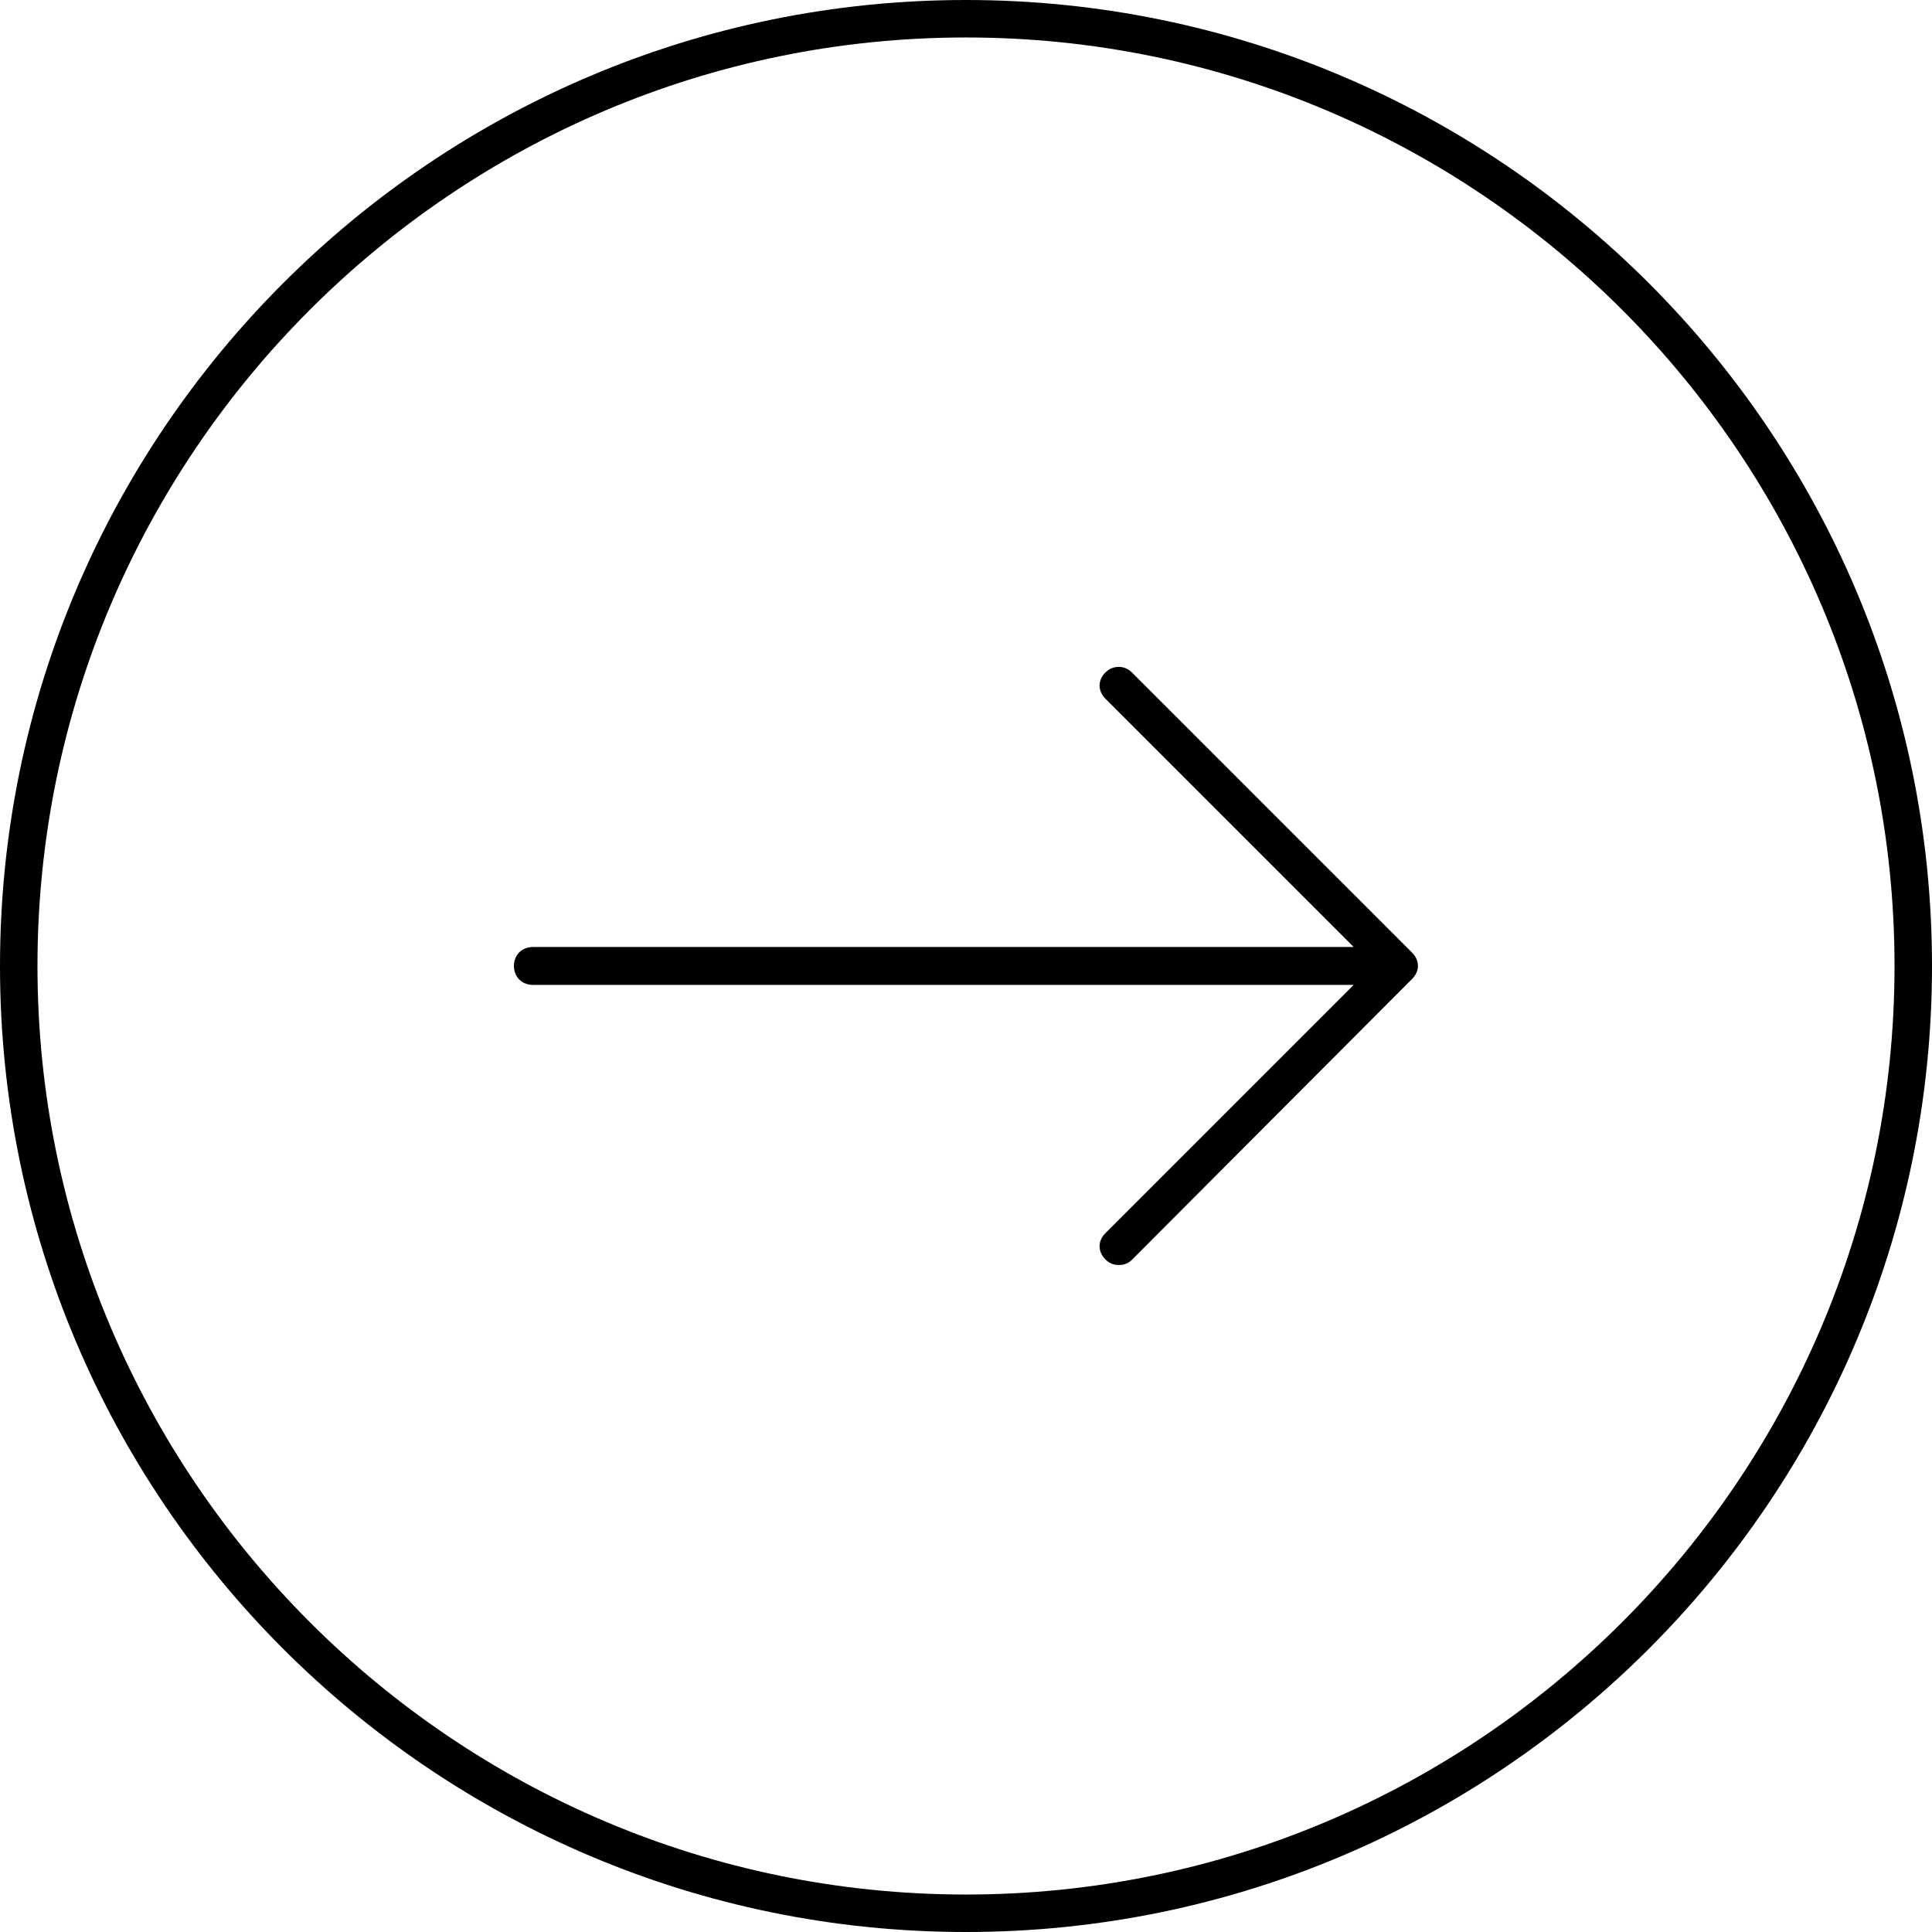 <?xml version="1.0" encoding="UTF-8"?> <svg xmlns="http://www.w3.org/2000/svg" width="76" height="76" viewBox="0 0 76 76" fill="none"><path d="M38 0C58.965 0 76 17.037 76 38C76 58.963 58.963 76 38 76C17.037 76 -2.10218e-06 58.963 -2.10218e-06 38C-2.10218e-06 17.037 17.037 0 38 0ZM38 1.474C17.87 1.474 1.474 17.87 1.474 38C1.474 58.13 17.87 74.526 38 74.526C58.13 74.526 74.526 58.13 74.526 38C74.526 17.87 58.13 1.474 38 1.474ZM44.007 26.233C44.19 26.233 44.374 26.3 44.526 26.452L55.548 37.474C55.855 37.781 55.855 38.205 55.548 38.509L44.541 49.544C44.382 49.702 44.218 49.763 44.015 49.763C43.813 49.763 43.639 49.698 43.485 49.544C43.178 49.237 43.178 48.813 43.485 48.509L53.251 38.743H20.961C20.531 38.743 20.216 38.428 20.216 37.998C20.216 37.568 20.531 37.253 20.961 37.253H53.251L43.485 27.487C43.178 27.18 43.178 26.757 43.485 26.452C43.637 26.3 43.823 26.233 44.007 26.233Z" fill="black"></path></svg> 